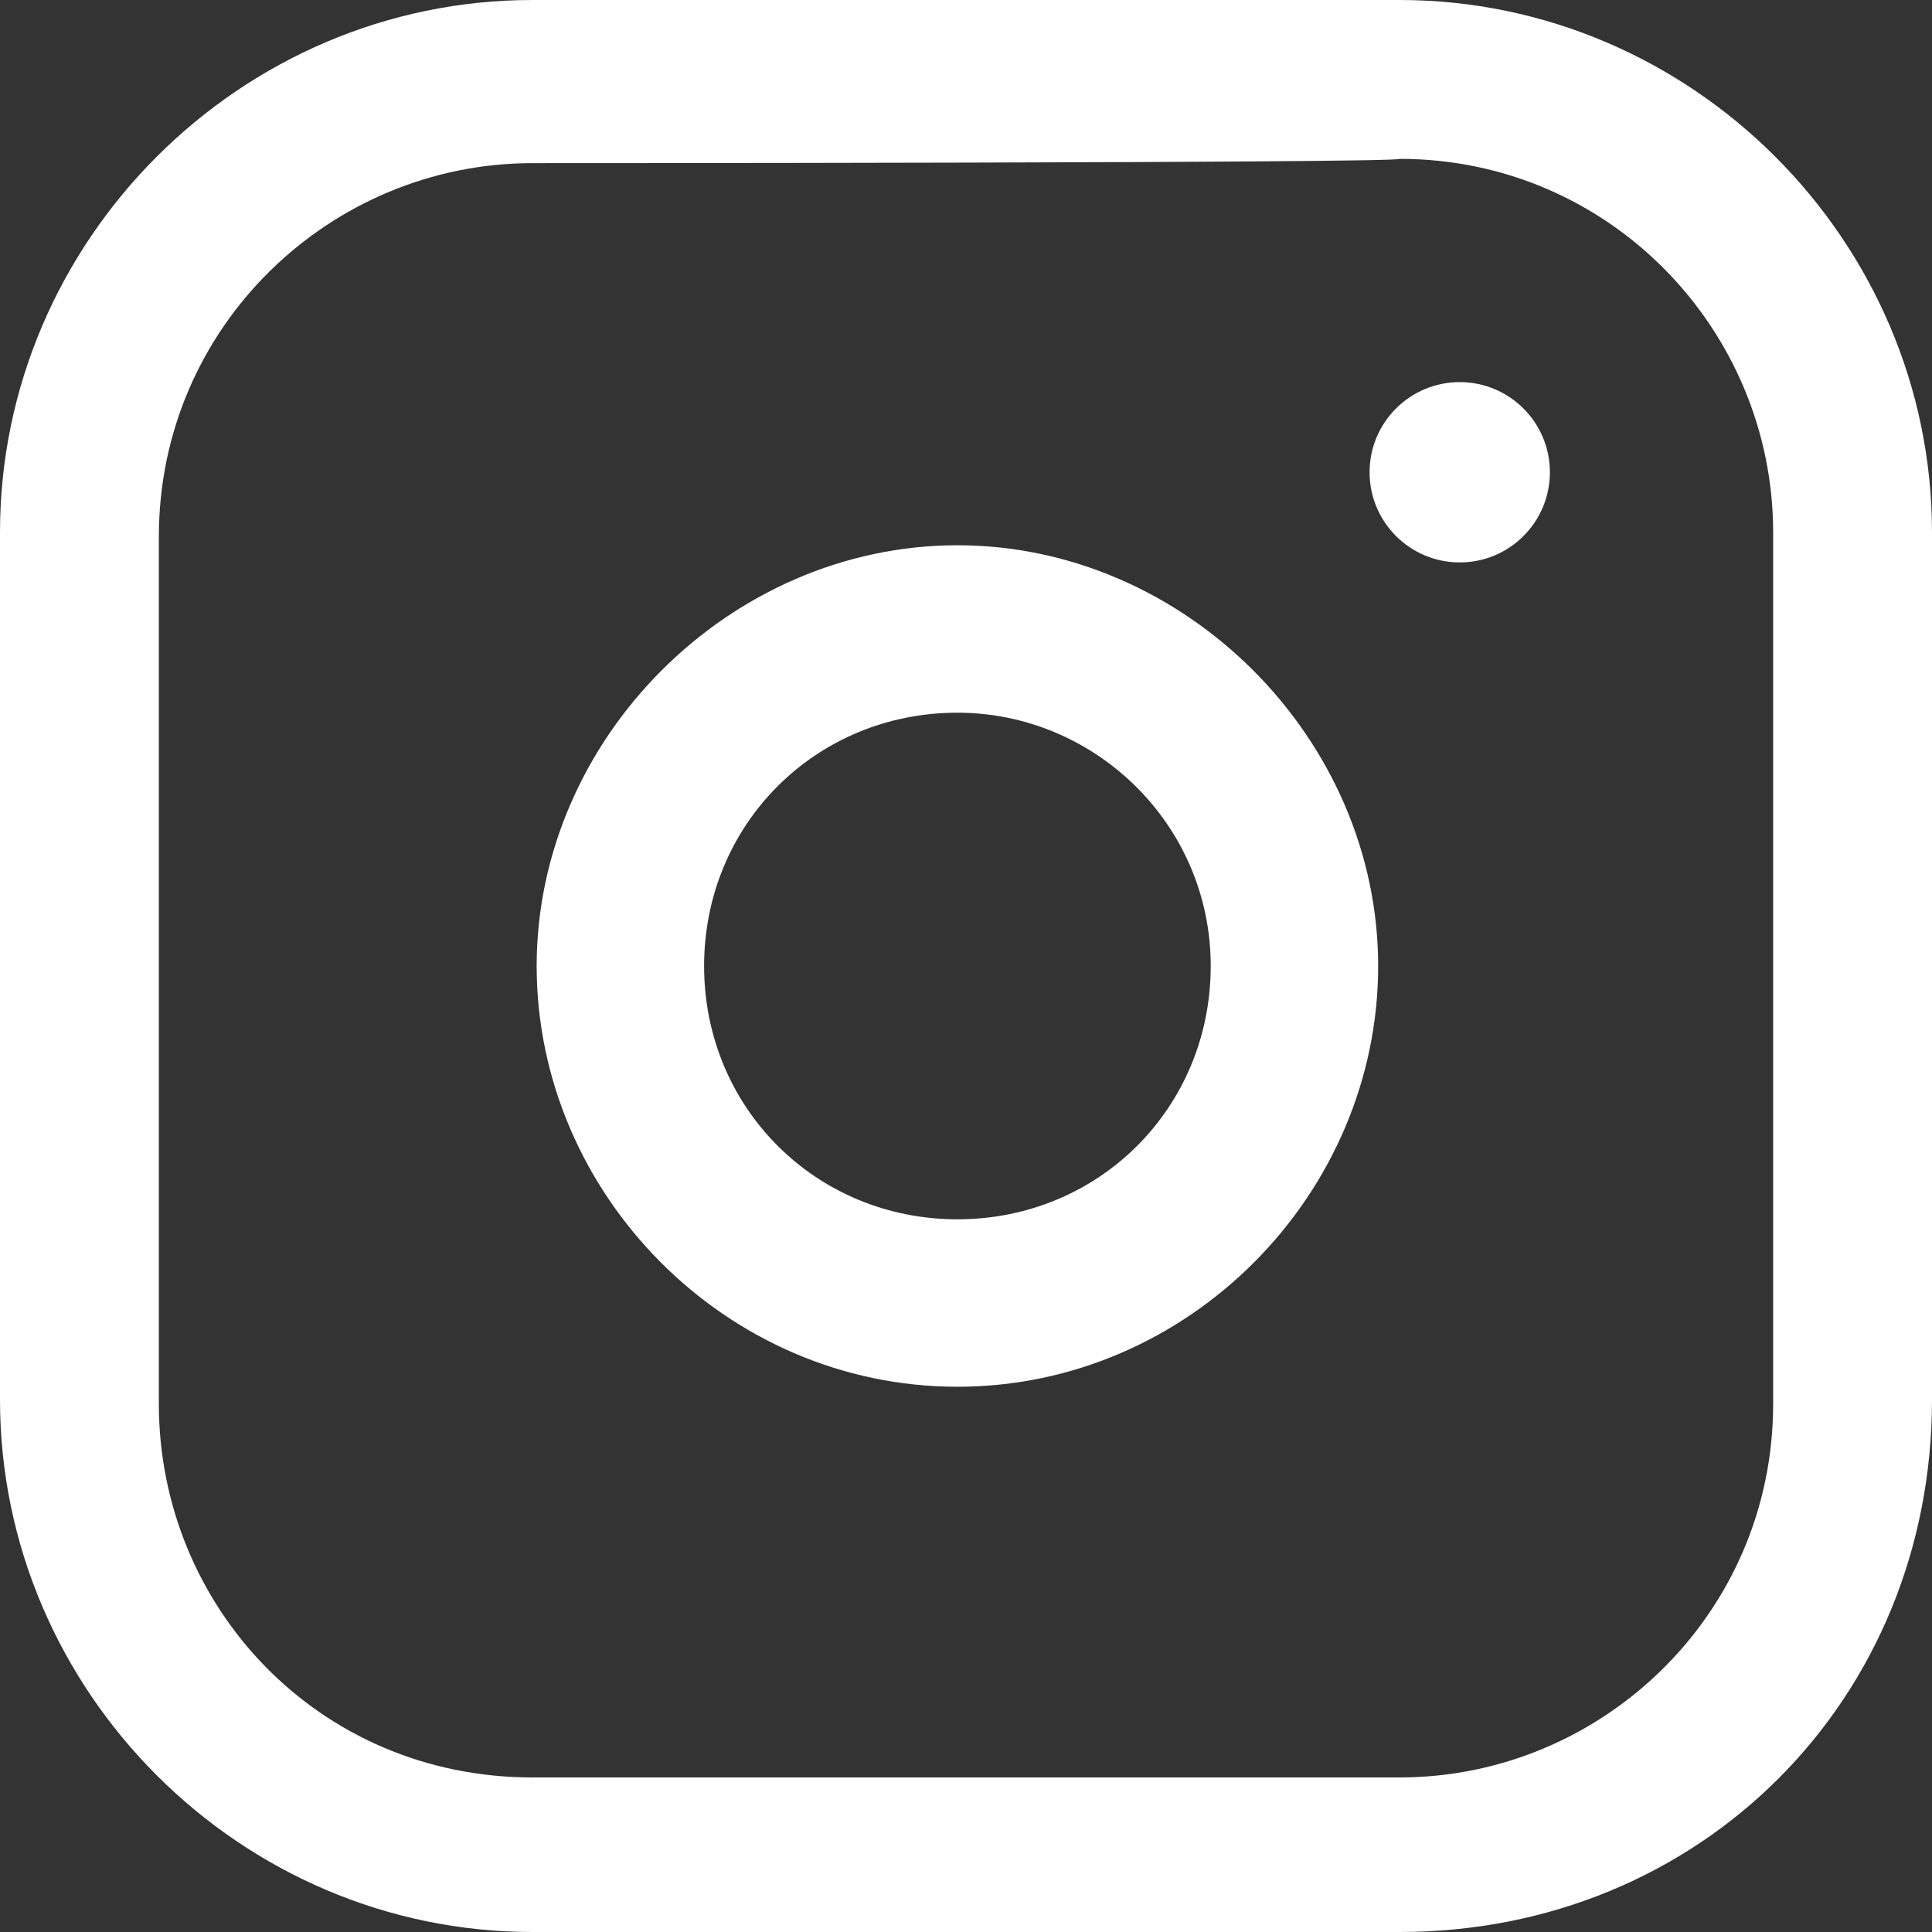 <?xml version="1.0" encoding="utf-8"?>
<!-- Generator: Adobe Illustrator 27.5.0, SVG Export Plug-In . SVG Version: 6.00 Build 0)  -->
<svg version="1.1" id="Слой_1" xmlns="http://www.w3.org/2000/svg" xmlns:xlink="http://www.w3.org/1999/xlink" x="0px" y="0px"
	 viewBox="0 0 45 45" style="enable-background:new 0 0 45 45;" xml:space="preserve">
<rect x="0" y="0" width="45" height="45" fill="#333333" stroke="none"/>
<style type="text/css">
	.st0{fill:#FFFFFF;}
</style>
<g>
	<ellipse id="Ellipse_451" class="st0" cx="34" cy="11" rx="2.1" ry="2.1"/>
	<g>
		<path class="st0" d="M32.6,45H12.4C5.6,45,0,39.4,0,32.6V12.4C0,5.6,5.6,0,12.4,0h20.2C39.4,0,45,5.6,45,12.4v20.2
			C45,39.6,39.6,45,32.6,45z M12.4,3.8c-4.7,0-8.7,3.8-8.7,8.7v20.2c0,4.7,3.7,8.7,8.7,8.7h20.2c4.7,0,8.7-3.8,8.7-8.7V12.4
			c0-4.7-3.8-8.7-8.7-8.7C32.6,3.8,12.4,3.8,12.4,3.8z"/>
	</g>
	<g>
		<path class="st0" d="M22.3,32.3c-5.4,0-9.8-4.5-9.8-9.8s4.5-9.8,9.8-9.8s9.8,4.5,9.8,9.8S27.7,32.3,22.3,32.3z M22.3,16.6
			c-3.3,0-5.9,2.6-5.9,5.9s2.6,5.9,5.9,5.9s5.9-2.6,5.9-5.9S25.5,16.6,22.3,16.6z"/>
	</g>
</g>
</svg>
